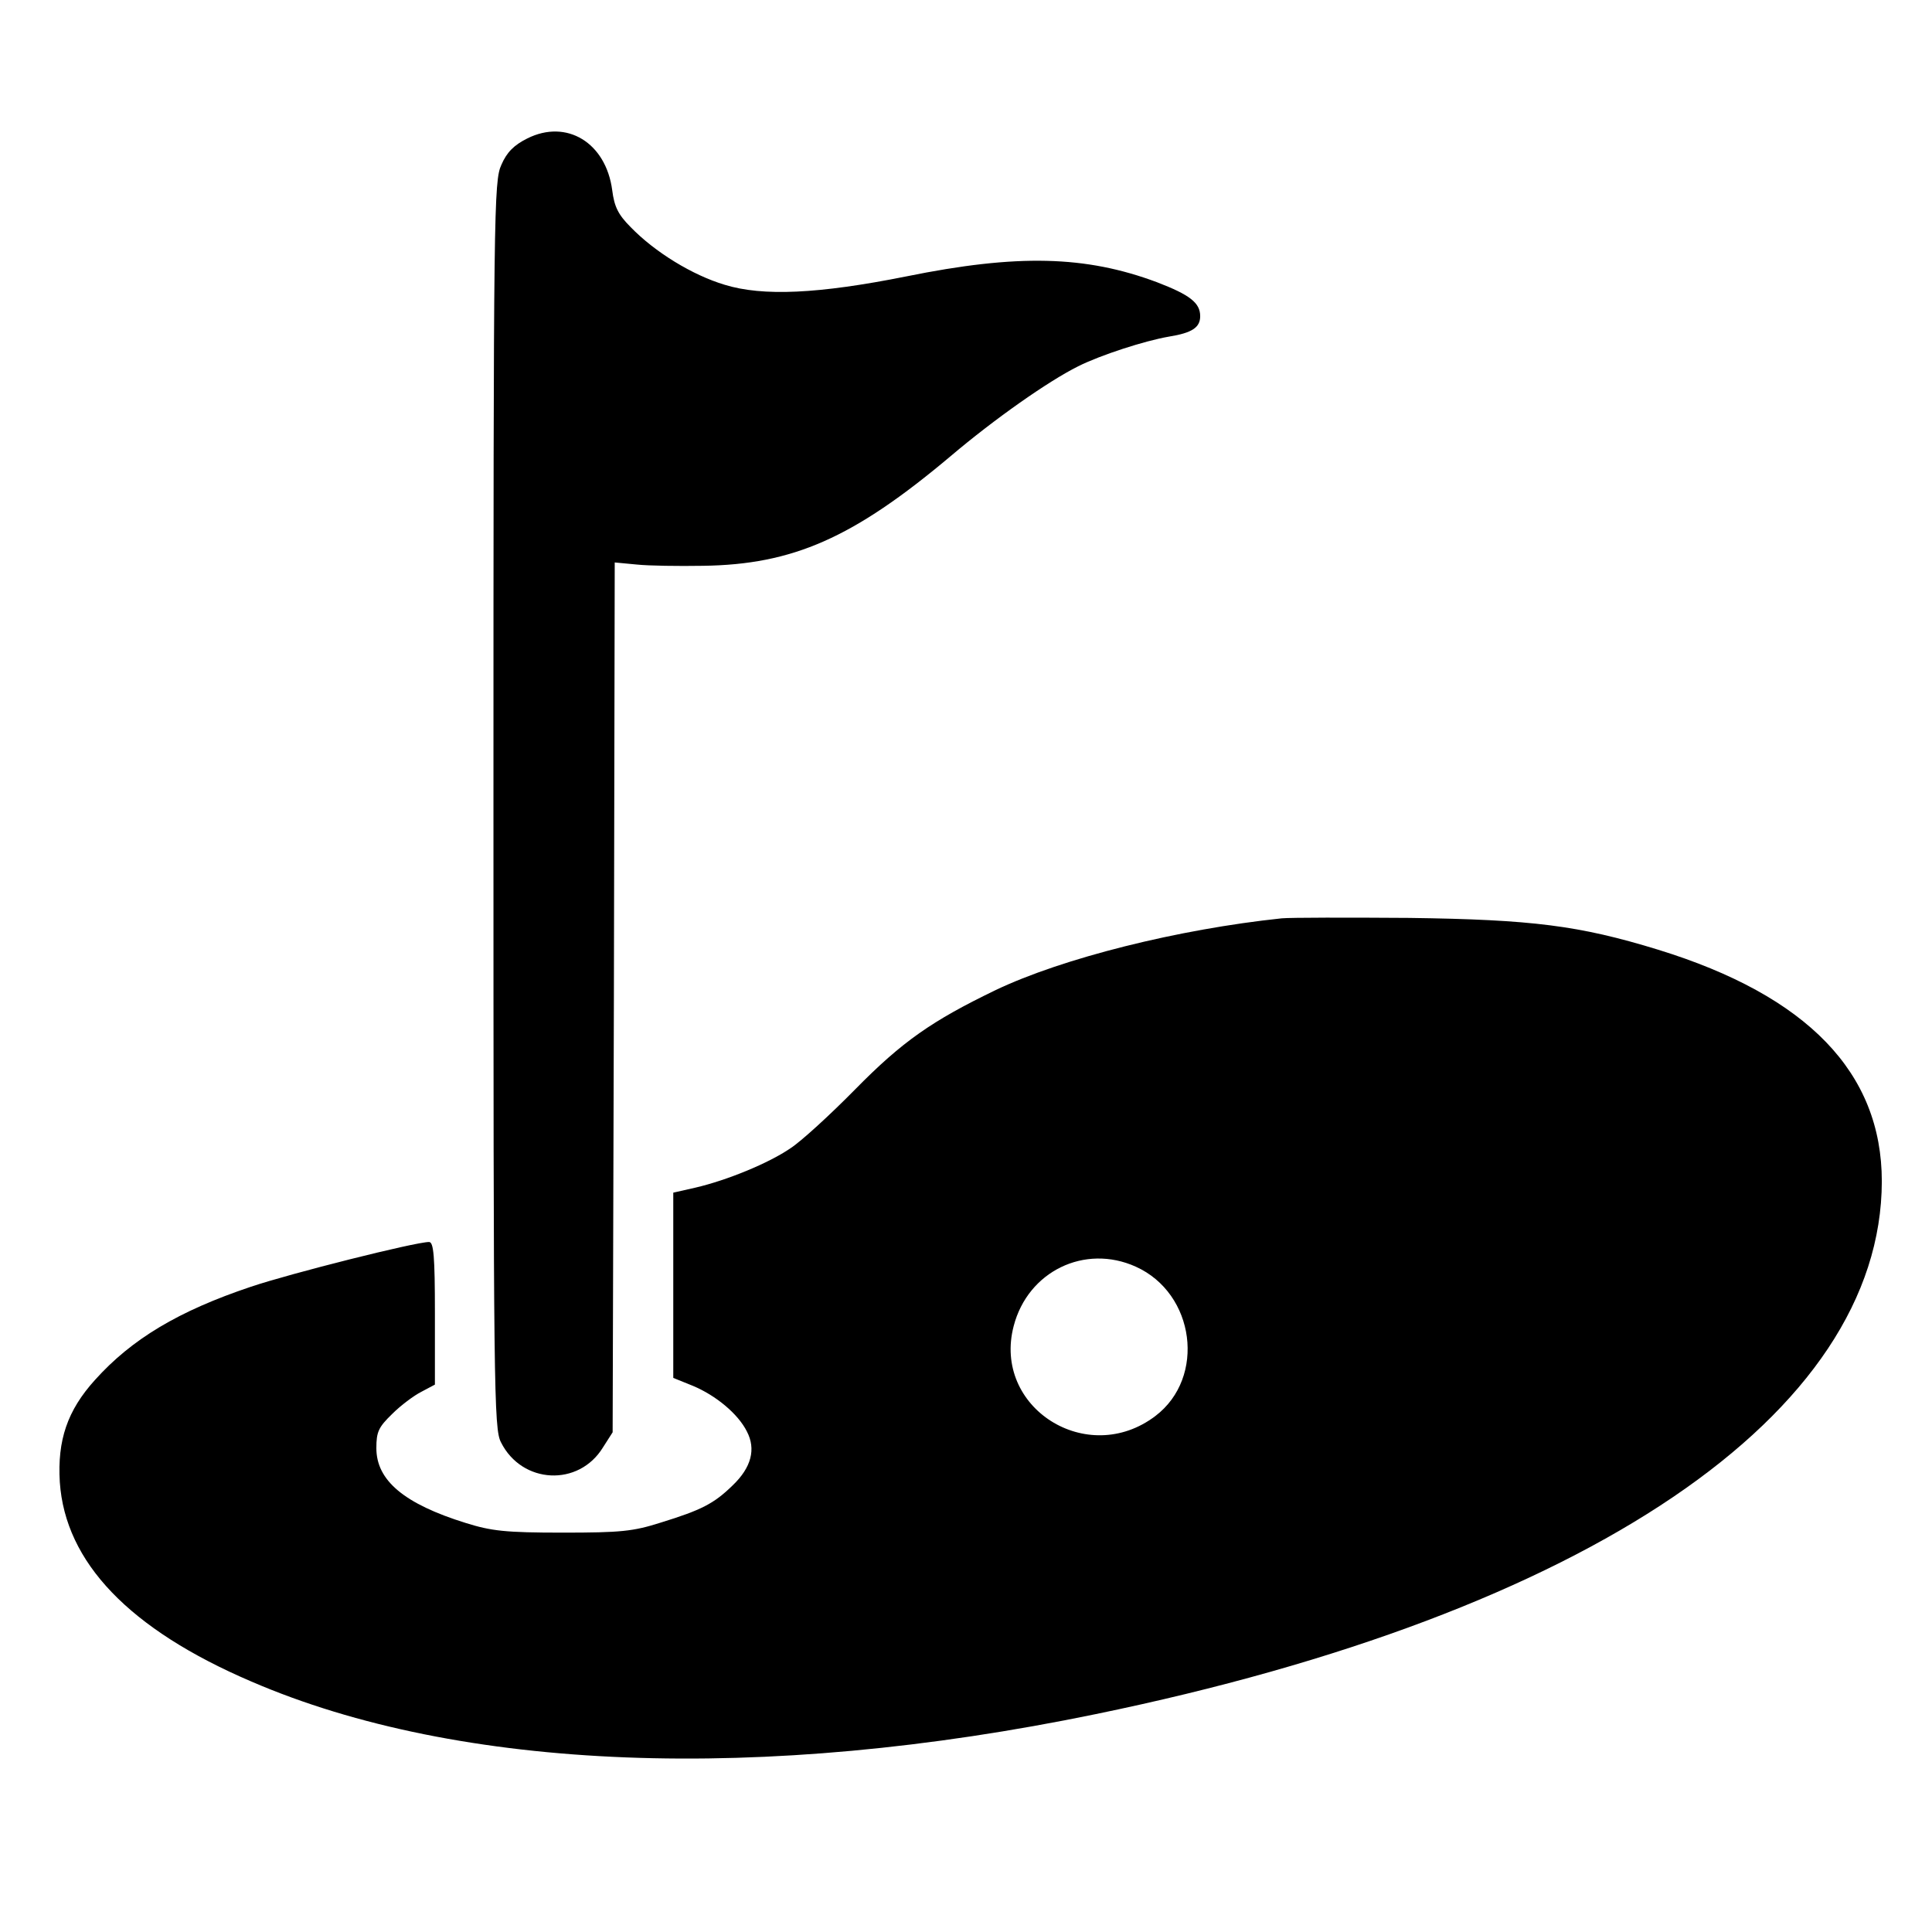 <?xml version="1.0" standalone="no"?>
<!DOCTYPE svg PUBLIC "-//W3C//DTD SVG 20010904//EN"
 "http://www.w3.org/TR/2001/REC-SVG-20010904/DTD/svg10.dtd">
<svg version="1.0" xmlns="http://www.w3.org/2000/svg"
 width="462pt" height="462pt" viewBox="0 0 462 462"
 preserveAspectRatio="xMidYMid meet">
<g transform="translate(0,462) scale(0.1,-0.1)"
fill="#000000" stroke="none">
<path d="M1261 4289 c-32 -16 -49 -33 -62 -63 -18 -39 -19 -101 -19 -1531 0
-1399 1 -1492 18 -1524 50 -100 186 -107 244 -12 l23 36 3 1040 2 1040 53 -5
c28 -3 100 -4 158 -3 215 3 359 66 592 262 105 89 233 179 305 215 54 27 159
61 217 71 56 9 75 22 75 49 0 32 -25 51 -103 81 -171 64 -334 68 -600 14 -210
-42 -343 -48 -434 -20 -77 23 -167 78 -225 138 -30 30 -39 49 -44 88 -15 114
-109 171 -203 124z"/>
<path d="M3065 2424 c-247 -26 -524 -95 -685 -172 -151 -73 -222 -122 -335
-237 -60 -61 -130 -125 -155 -141 -51 -35 -150 -76 -227 -94 l-53 -12 0 -221
0 -222 47 -19 c55 -23 108 -67 129 -109 22 -42 11 -86 -34 -129 -45 -44 -75
-59 -172 -89 -66 -21 -95 -24 -235 -24 -137 0 -170 4 -231 23 -148 46 -214
102 -214 179 0 39 5 50 38 82 20 20 52 44 70 53 l32 17 0 171 c0 136 -3 170
-14 170 -33 0 -331 -75 -426 -107 -173 -58 -285 -125 -373 -223 -66 -73 -90
-144 -84 -244 13 -192 166 -352 458 -477 498 -215 1219 -243 2019 -78 1177
242 1879 718 1880 1274 0 260 -178 444 -535 554 -189 58 -301 72 -595 76 -146
1 -283 1 -305 -1z m-349 -833 c142 -64 168 -265 47 -357 -163 -124 -390 20
-339 215 34 131 170 197 292 142z"/>
</g>
</svg>
